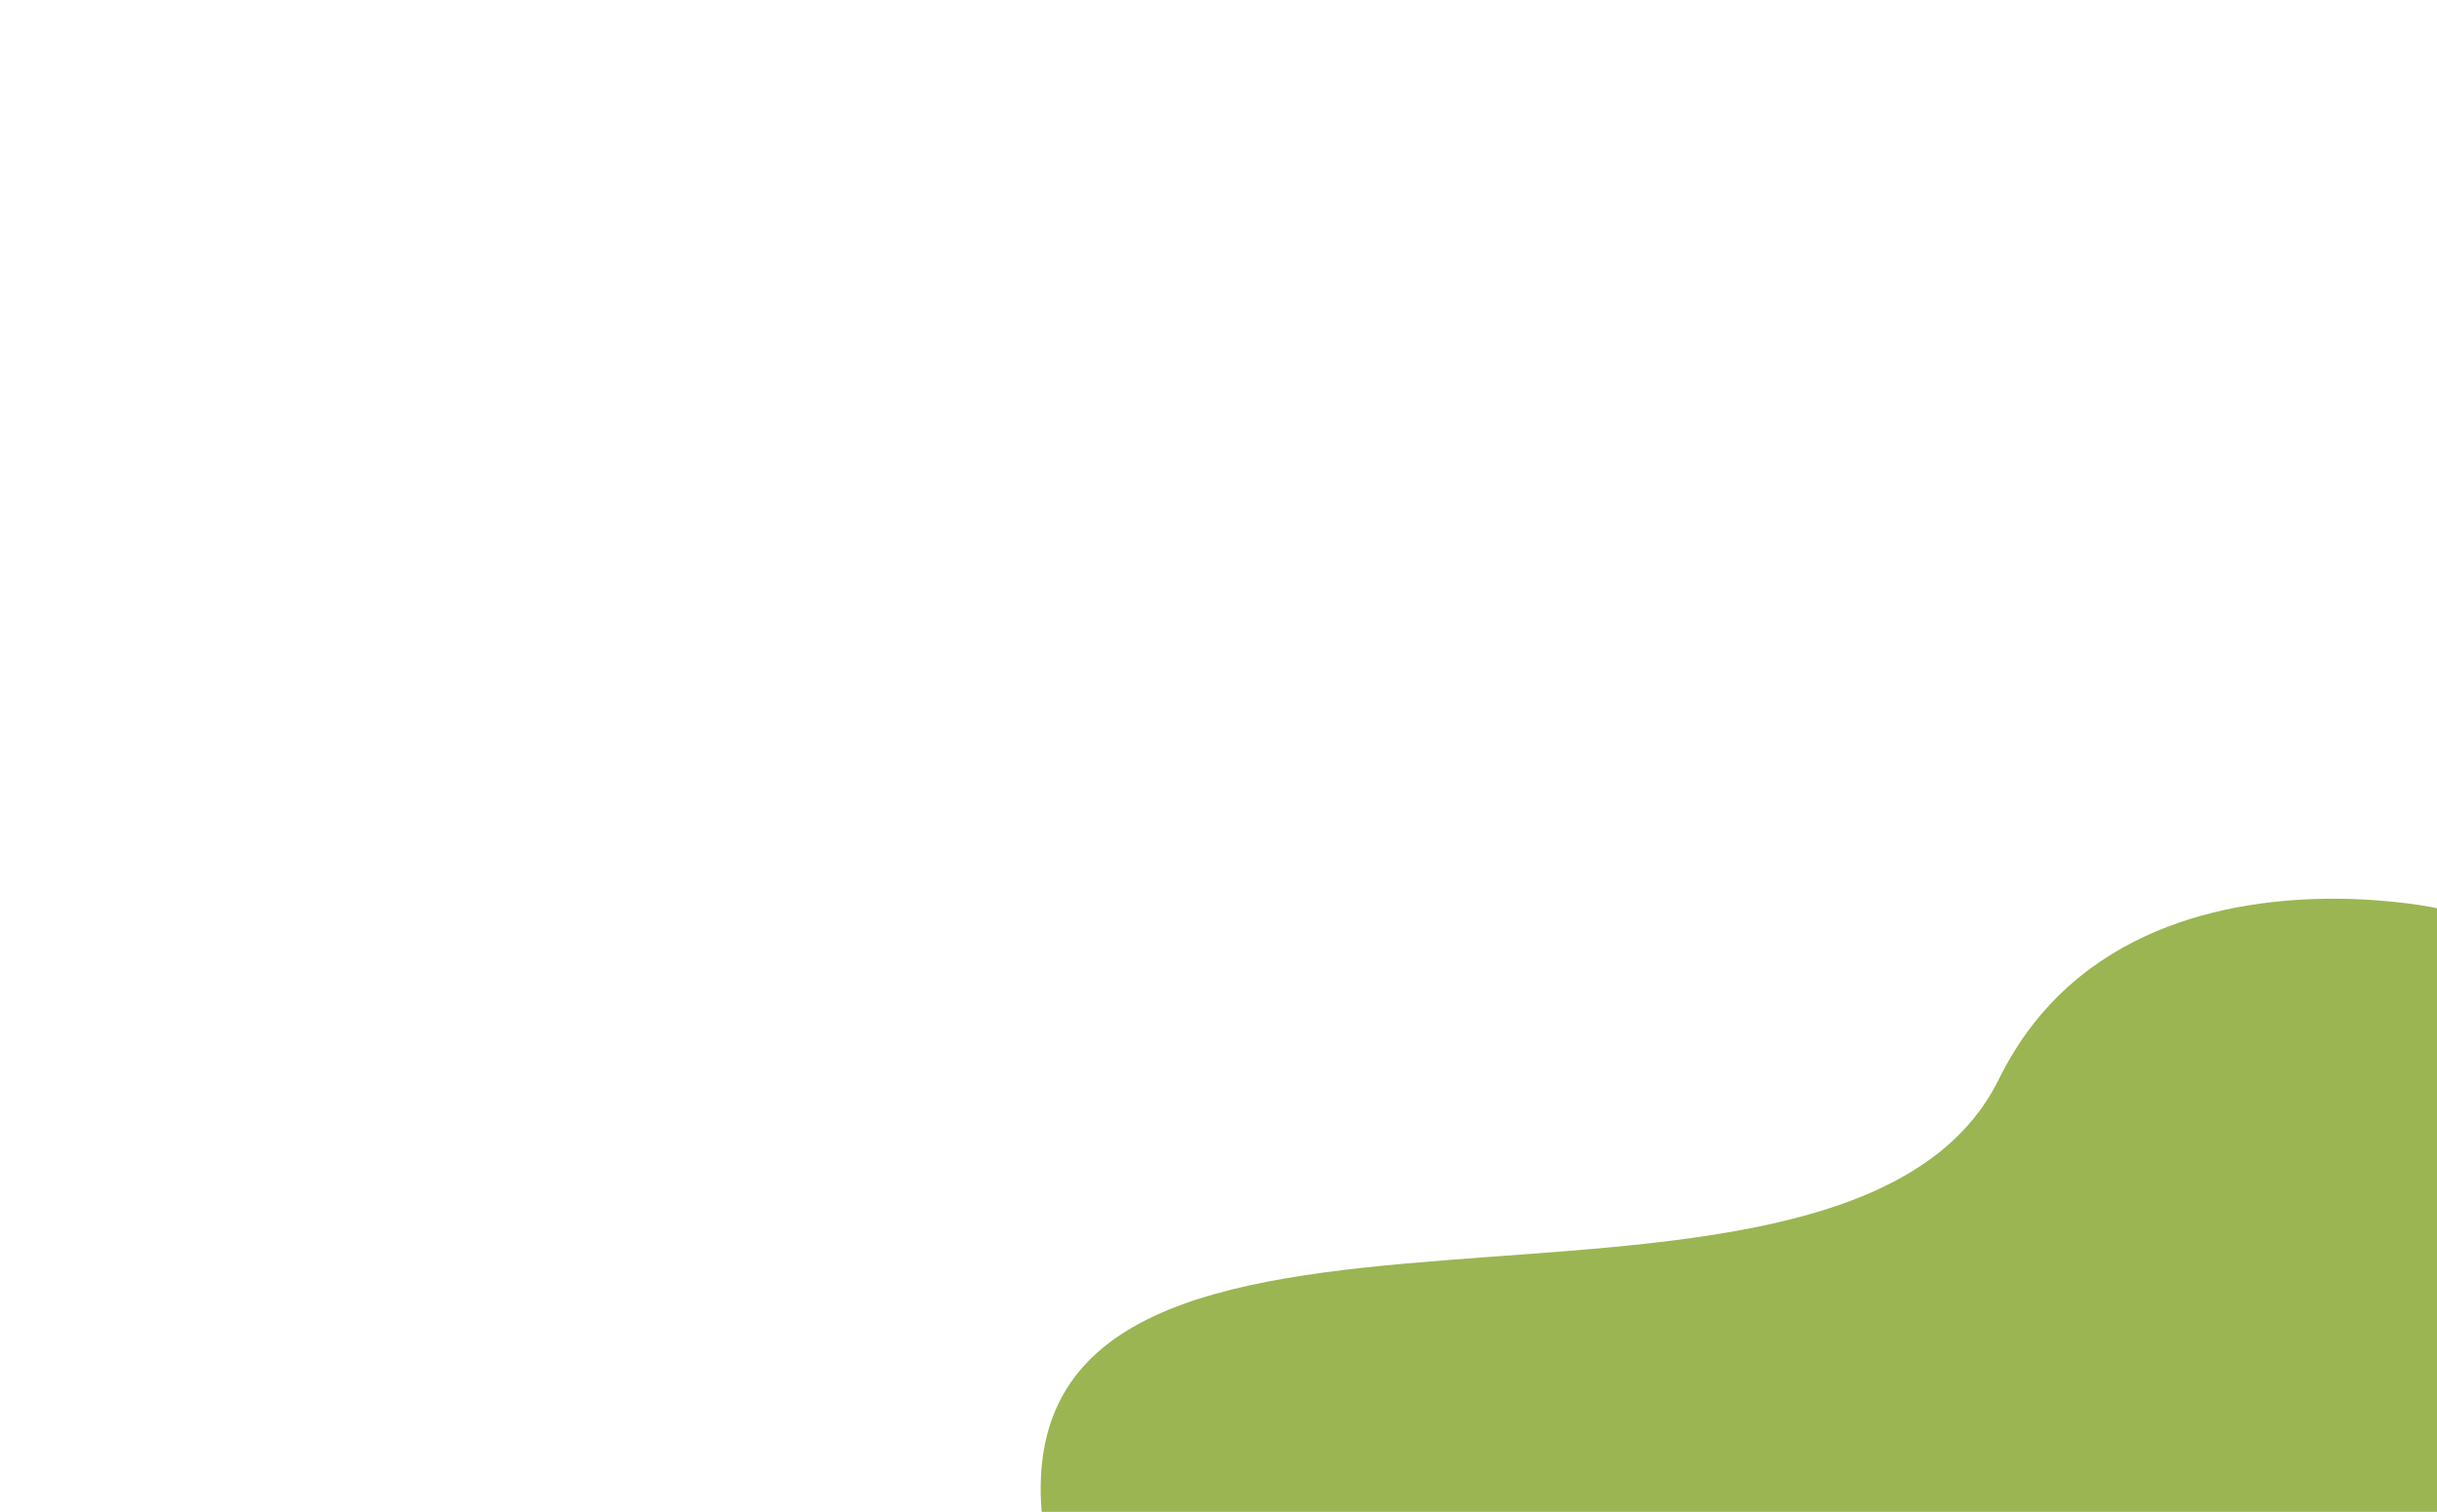 <svg xmlns="http://www.w3.org/2000/svg" xmlns:xlink="http://www.w3.org/1999/xlink" width="1562" height="969" viewBox="0 0 1562 969">
  <defs>
    <clipPath id="clip-path">
      <rect id="배경" width="1562" height="969" fill="#f2f3ea"/>
    </clipPath>
    <clipPath id="clip-path-2">
      <path id="패스_19084" data-name="패스 19084" d="M894.345,6.059V393H-.012C-21.185,131.9,506.257,315.03,611.262,120.028c.989-1.837,1.812-3.428,2.609-5.036C662.019,17.866,761.318-.005,827.894,0c38.773,0,66.451,6.063,66.451,6.063" transform="translate(0.632 0.004)" fill="#9bb553"/>
    </clipPath>
  </defs>
  <g id="마스크_그룹_7305" data-name="마스크 그룹 7305" clip-path="url(#clip-path)">
    <g id="패턴" transform="translate(667.023 576)">
      <g id="그룹_7350" data-name="그룹 7350" transform="translate(0)" clip-path="url(#clip-path-2)">
        <path id="패스_19085" data-name="패스 19085" d="M2.725,1081.7l684.653-93.681L798.53,2,113.877,95.685Z" transform="matrix(-0.438, -0.899, 0.899, -0.438, 136.407, 794.114)" fill="#9bb553"/>
      </g>
    </g>
  </g>
</svg>
